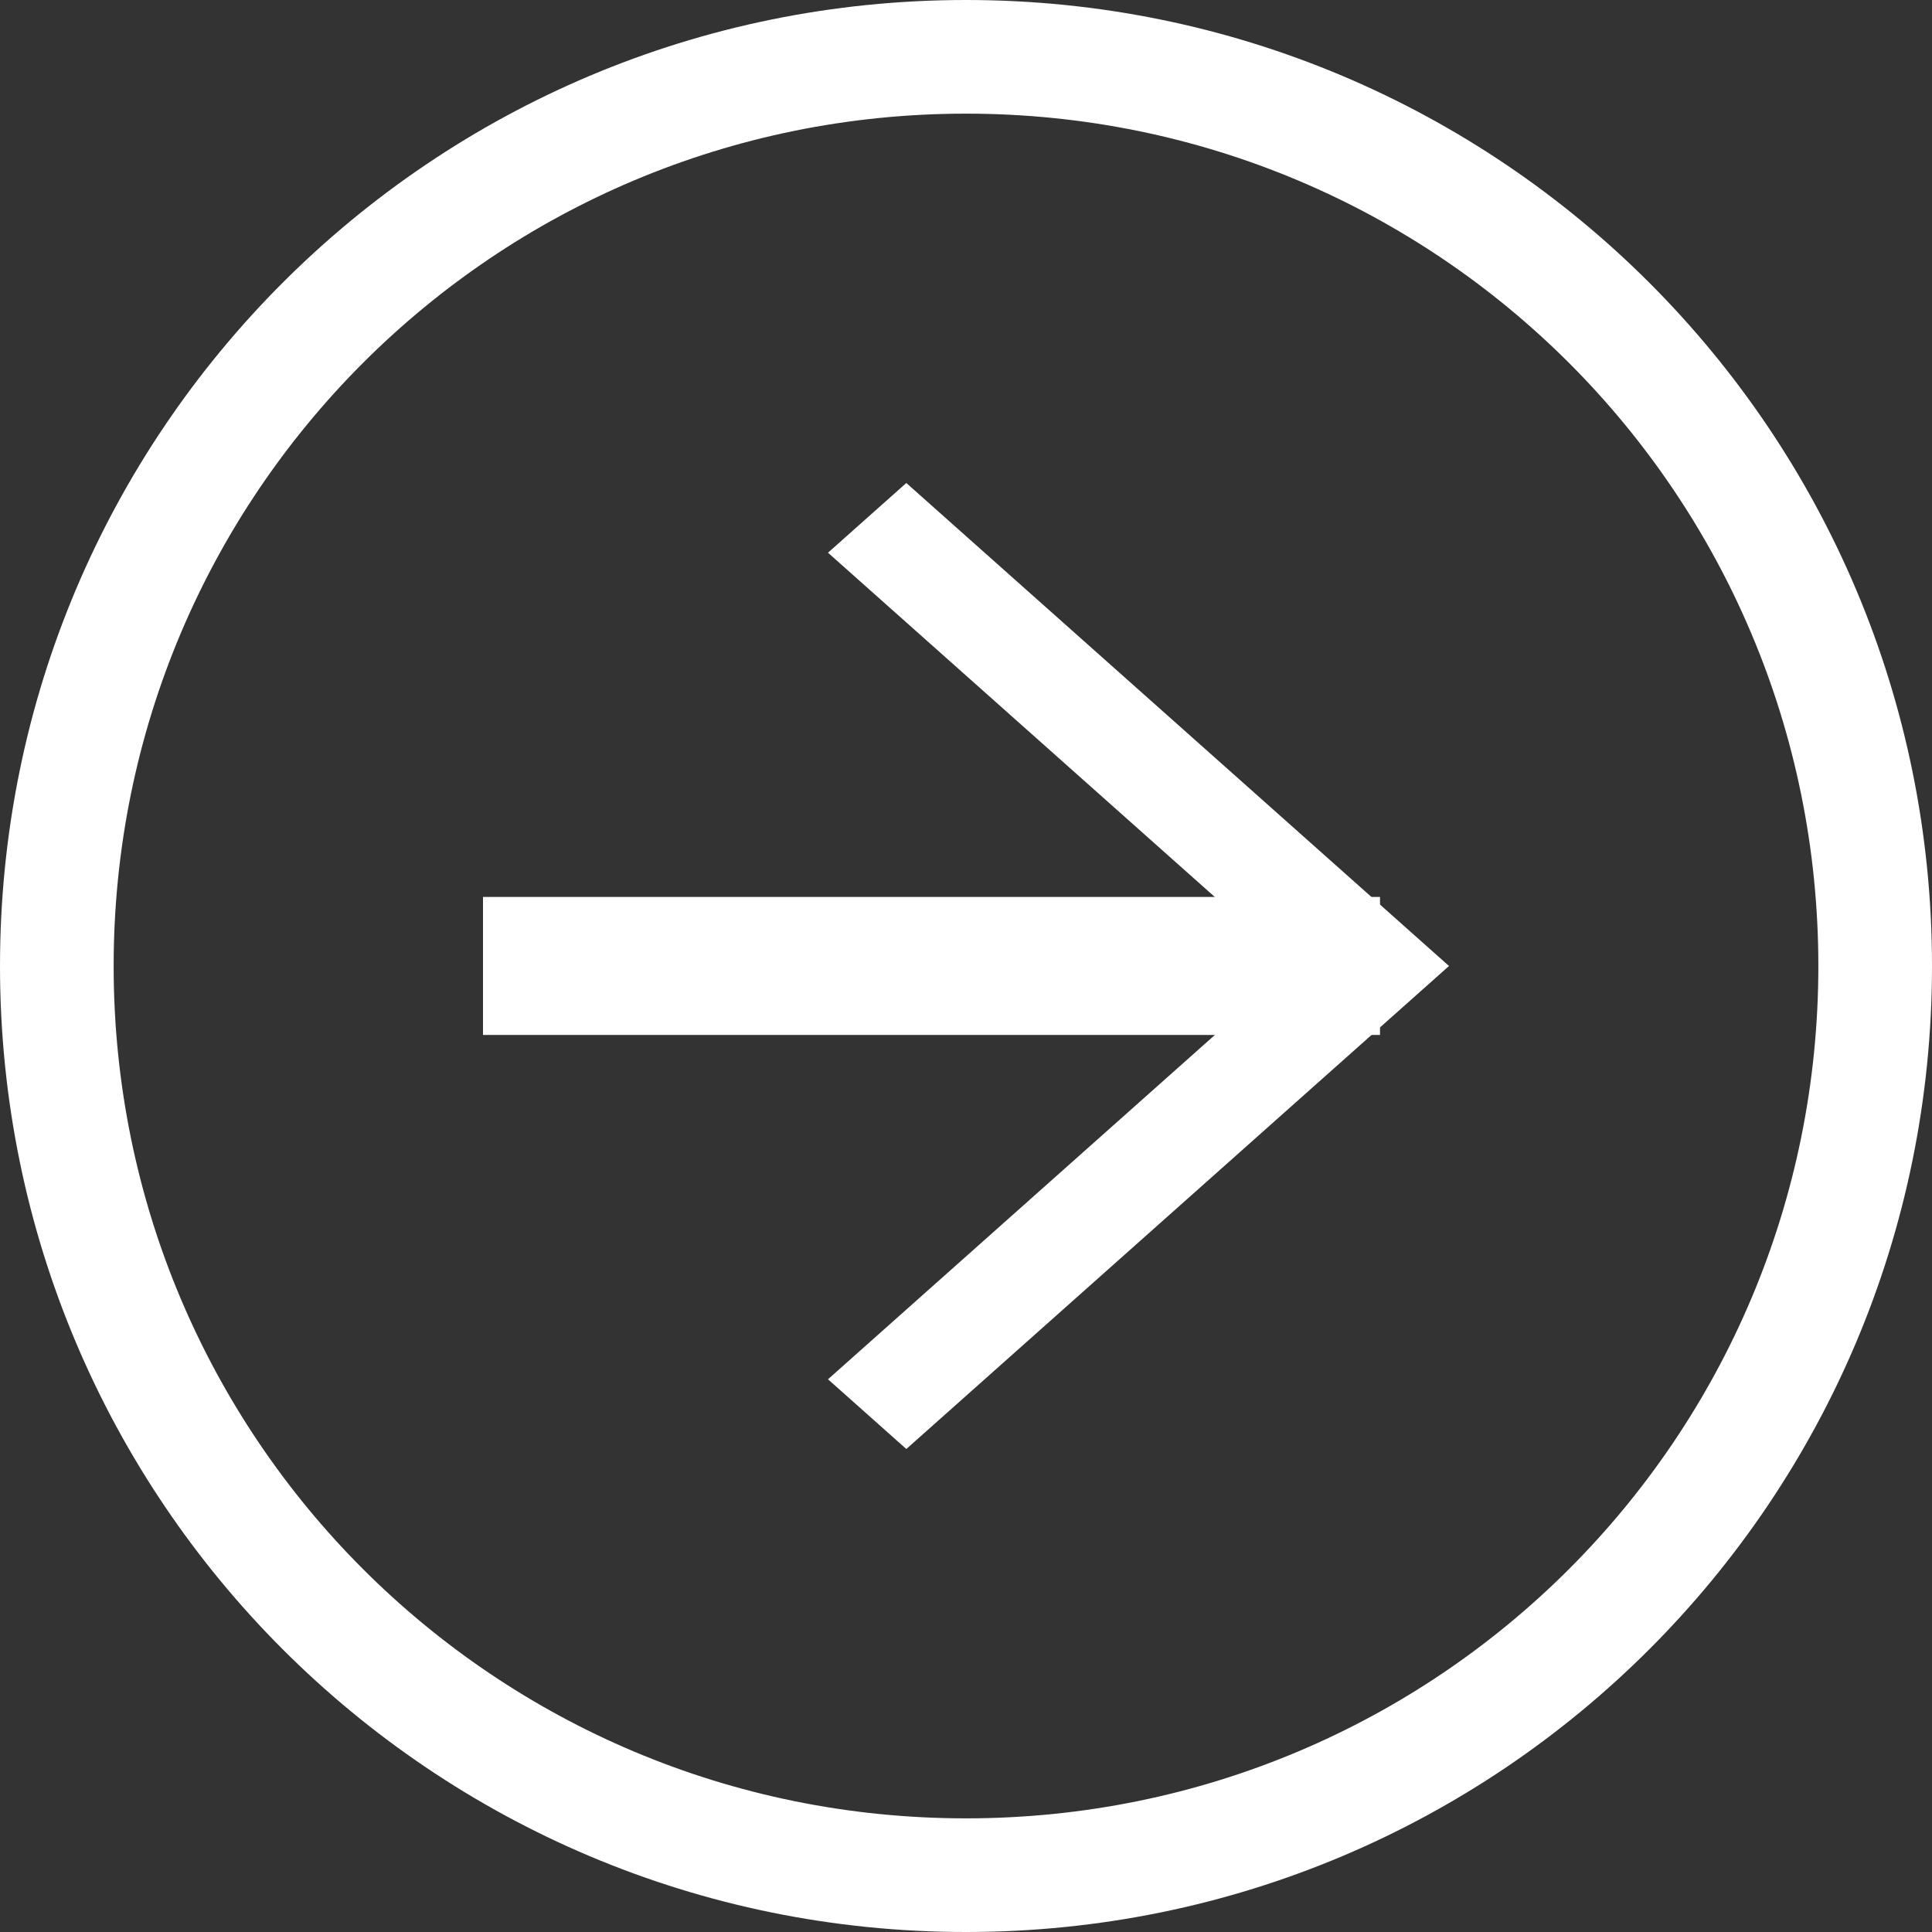 <svg width="74" height="74" viewBox="0 0 74 74" fill="none" xmlns="http://www.w3.org/2000/svg">
<rect x="0" y="0" width="74" height="74" fill="#333333" stroke="none"/>
<path d="M1.62875e-05 37C1.75643e-05 16.541 16.541 -3.58604e-06 37 -2.30919e-06C57.459 -1.03234e-06 74 16.541 74 37C74 57.459 57.459 74 37 74C16.541 74 1.50106e-05 57.459 1.62875e-05 37ZM69.647 37C69.647 18.935 55.065 4.353 37 4.353C18.935 4.353 4.353 18.935 4.353 37C4.353 55.065 18.935 69.647 37 69.647C55.065 69.647 69.647 55.065 69.647 37Z" fill="white"/>
<path d="M31.714 52.83L49.5 37L31.714 21.17L34.714 18.5L55.5 37L34.714 55.5L31.714 52.83Z" fill="white"/>
<path d="M52.857 34.355L52.857 39.641L18.5 39.641L18.5 34.355L52.857 34.355Z" fill="white"/>
</svg>
